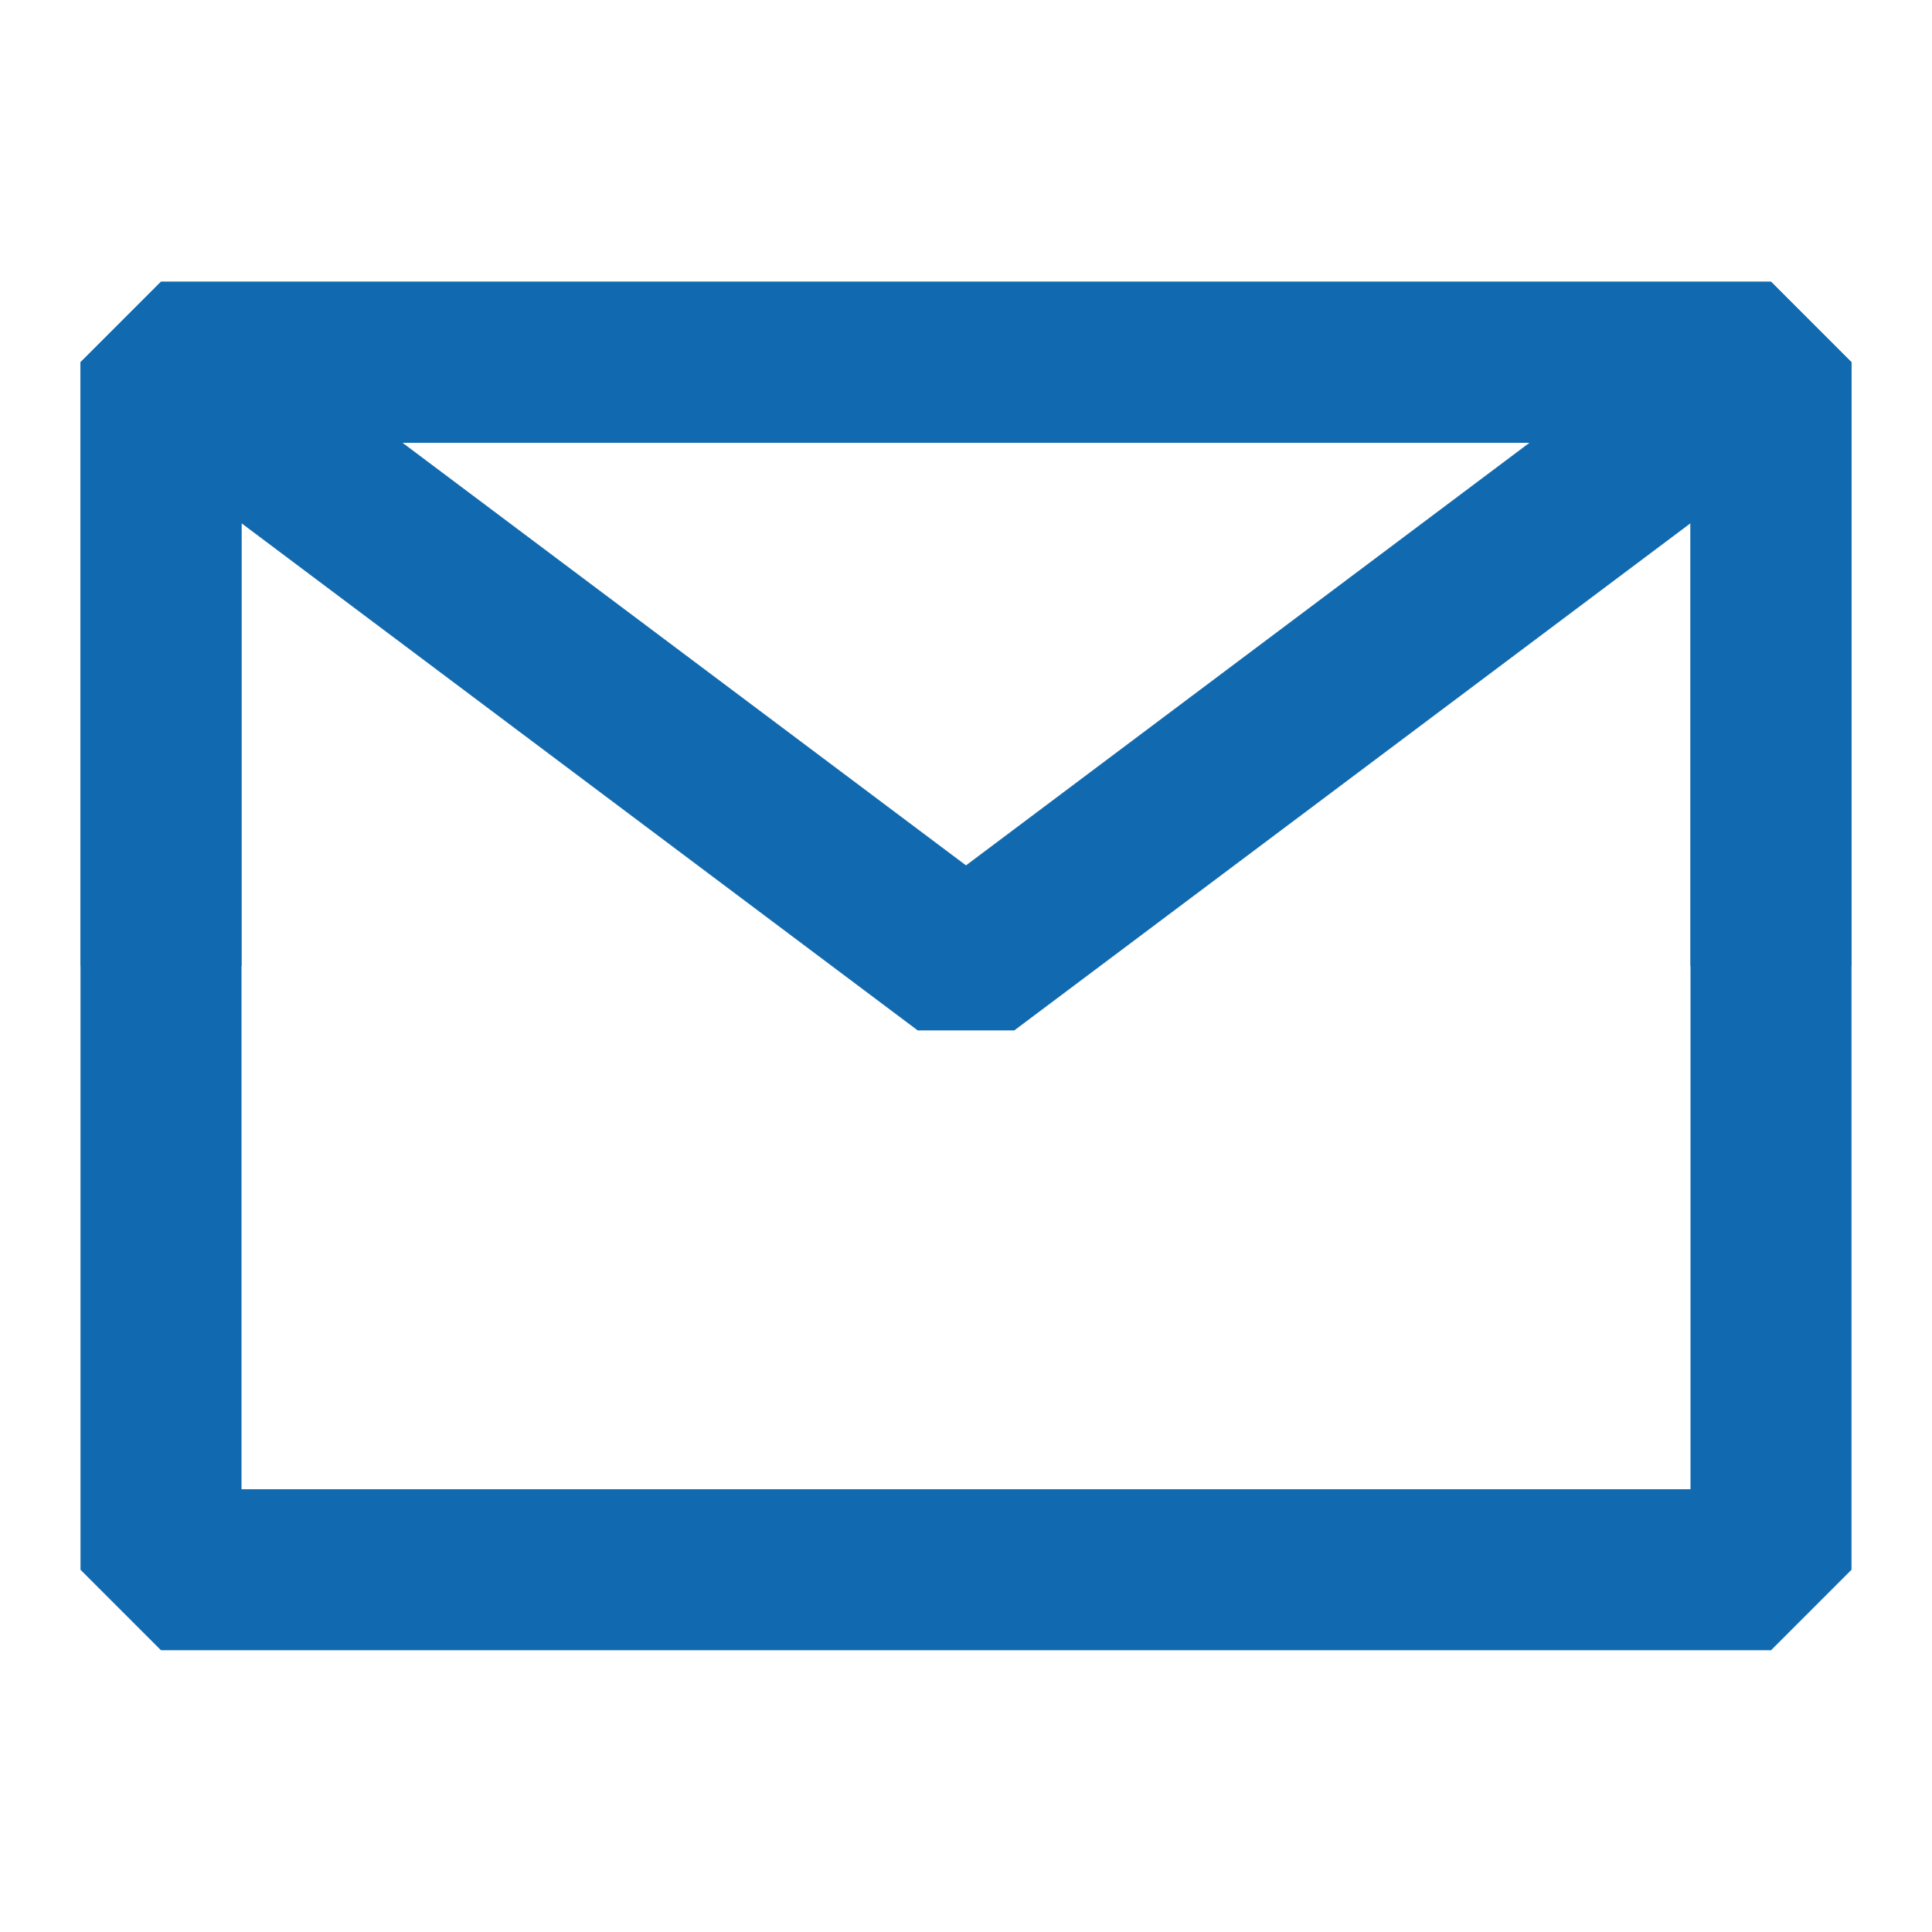 <svg width="24" height="24" viewBox="0 0 24 24" fill="none" xmlns="http://www.w3.org/2000/svg">
<path d="M2 19.5H22V12V4.5H12H2V12V19.5Z" stroke="#116AAF" stroke-width="2" stroke-linejoin="bevel"/>
<path d="M2 4.5L12 12L22 4.5" stroke="#116AAF" stroke-width="2" stroke-linejoin="bevel"/>
<path d="M12 4.5H2V12" stroke="#116AAF" stroke-width="2" stroke-linejoin="bevel"/>
<path d="M22 12V4.5H12" stroke="#116AAF" stroke-width="2" stroke-linejoin="bevel"/>
</svg>
